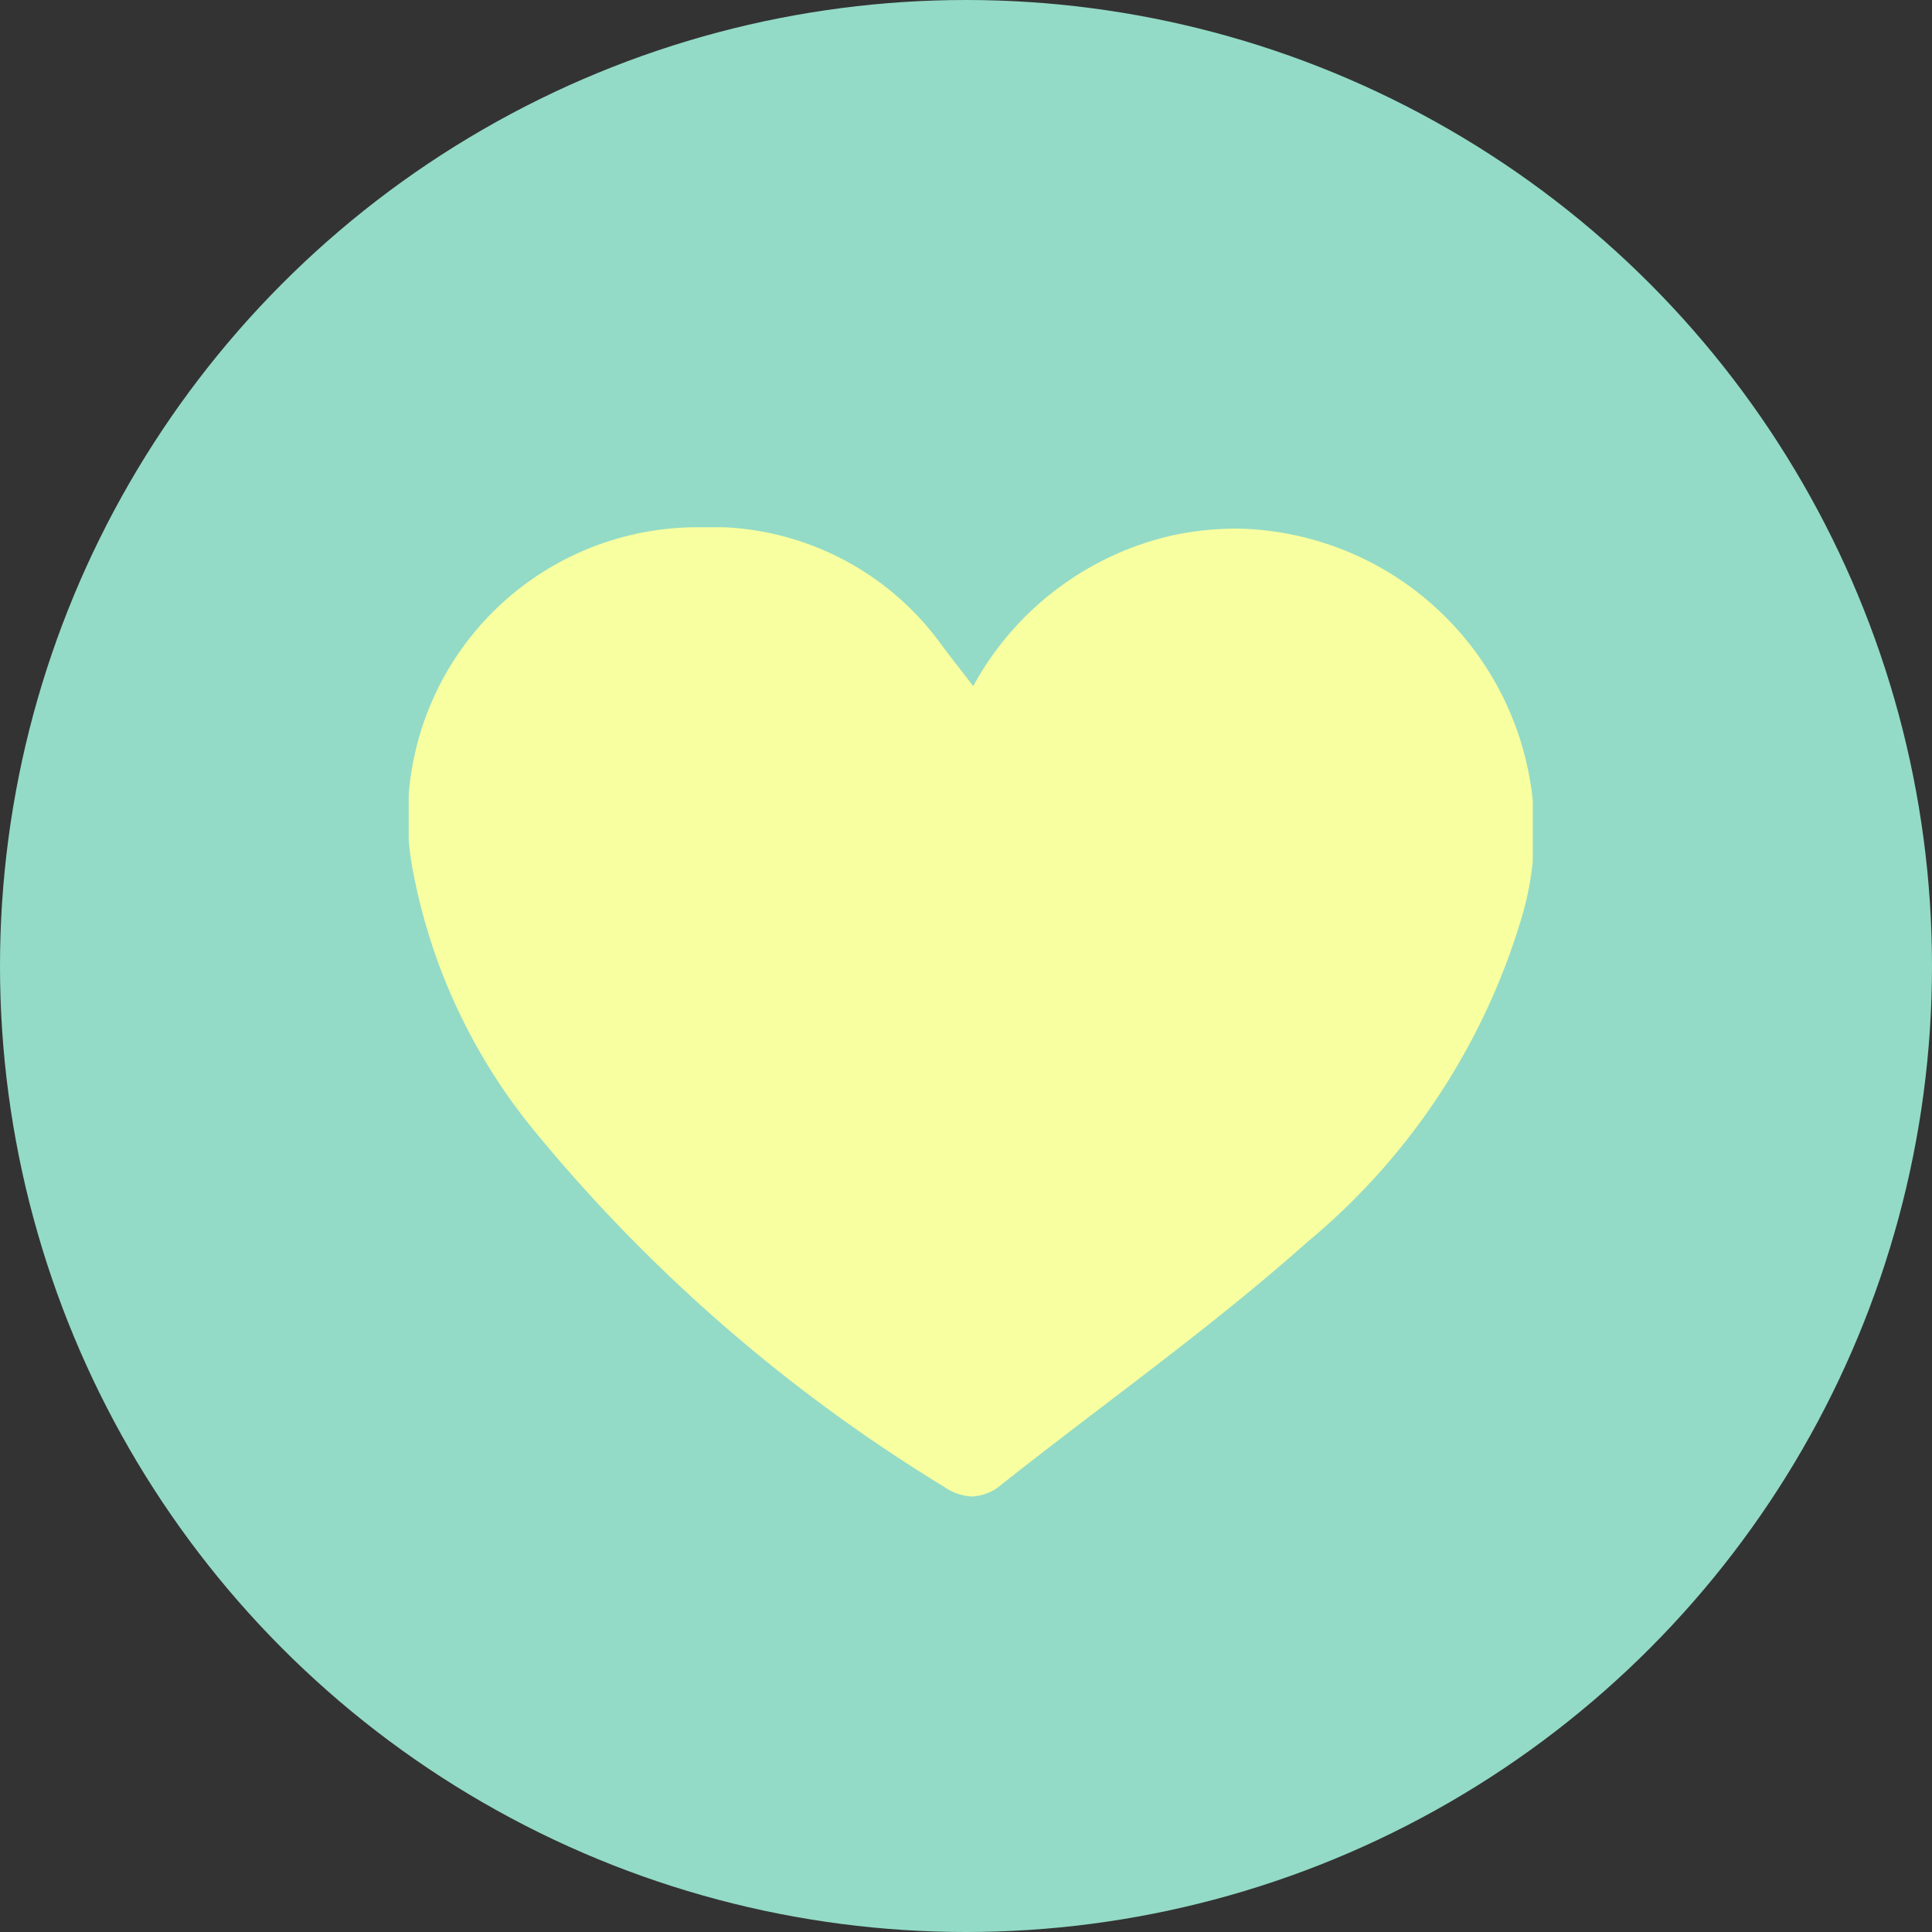 <?xml version="1.0" encoding="UTF-8"?> <svg xmlns="http://www.w3.org/2000/svg" xmlns:xlink="http://www.w3.org/1999/xlink" width="42" height="42" viewBox="0 0 42 42"><rect x="0" y="0" width="42" height="42" fill="#333333" stroke="none"/><defs><clipPath id="clip-path"><rect id="Rectangle_98" data-name="Rectangle 98" width="24.436" height="21.075" fill="#f8ffa1"></rect></clipPath></defs><g id="Groupe_3484" data-name="Groupe 3484" transform="translate(-195 -23.852)"><circle id="Ellipse_9" data-name="Ellipse 9" cx="21" cy="21" r="21" transform="translate(195 23.852)" fill="#93dbc6"></circle><g id="Groupe_200" data-name="Groupe 200" transform="translate(203.885 35.314)"><g id="Groupe_199" data-name="Groupe 199" transform="translate(0 0)" clip-path="url(#clip-path)"><path id="Tracé_204" data-name="Tracé 204" d="M18,.029a6.814,6.814,0,0,0-1.315.13,6.594,6.594,0,0,0-4.413,3.294c-.307-.4-.522-.667-.723-.943A6.178,6.178,0,0,0,6.29,0H6.24A6.3,6.3,0,0,0,.117,7.6a12.574,12.574,0,0,0,2.567,5.464,35.26,35.26,0,0,0,8.943,7.788,1.14,1.14,0,0,0,.616.218A1.058,1.058,0,0,0,12.9,20.8c2.214-1.753,4.532-3.388,6.637-5.263a14.535,14.535,0,0,0,4.634-6.975A6.576,6.576,0,0,0,18,.029" transform="translate(0 0)" fill="#f8ffa1"></path></g></g></g></svg> 